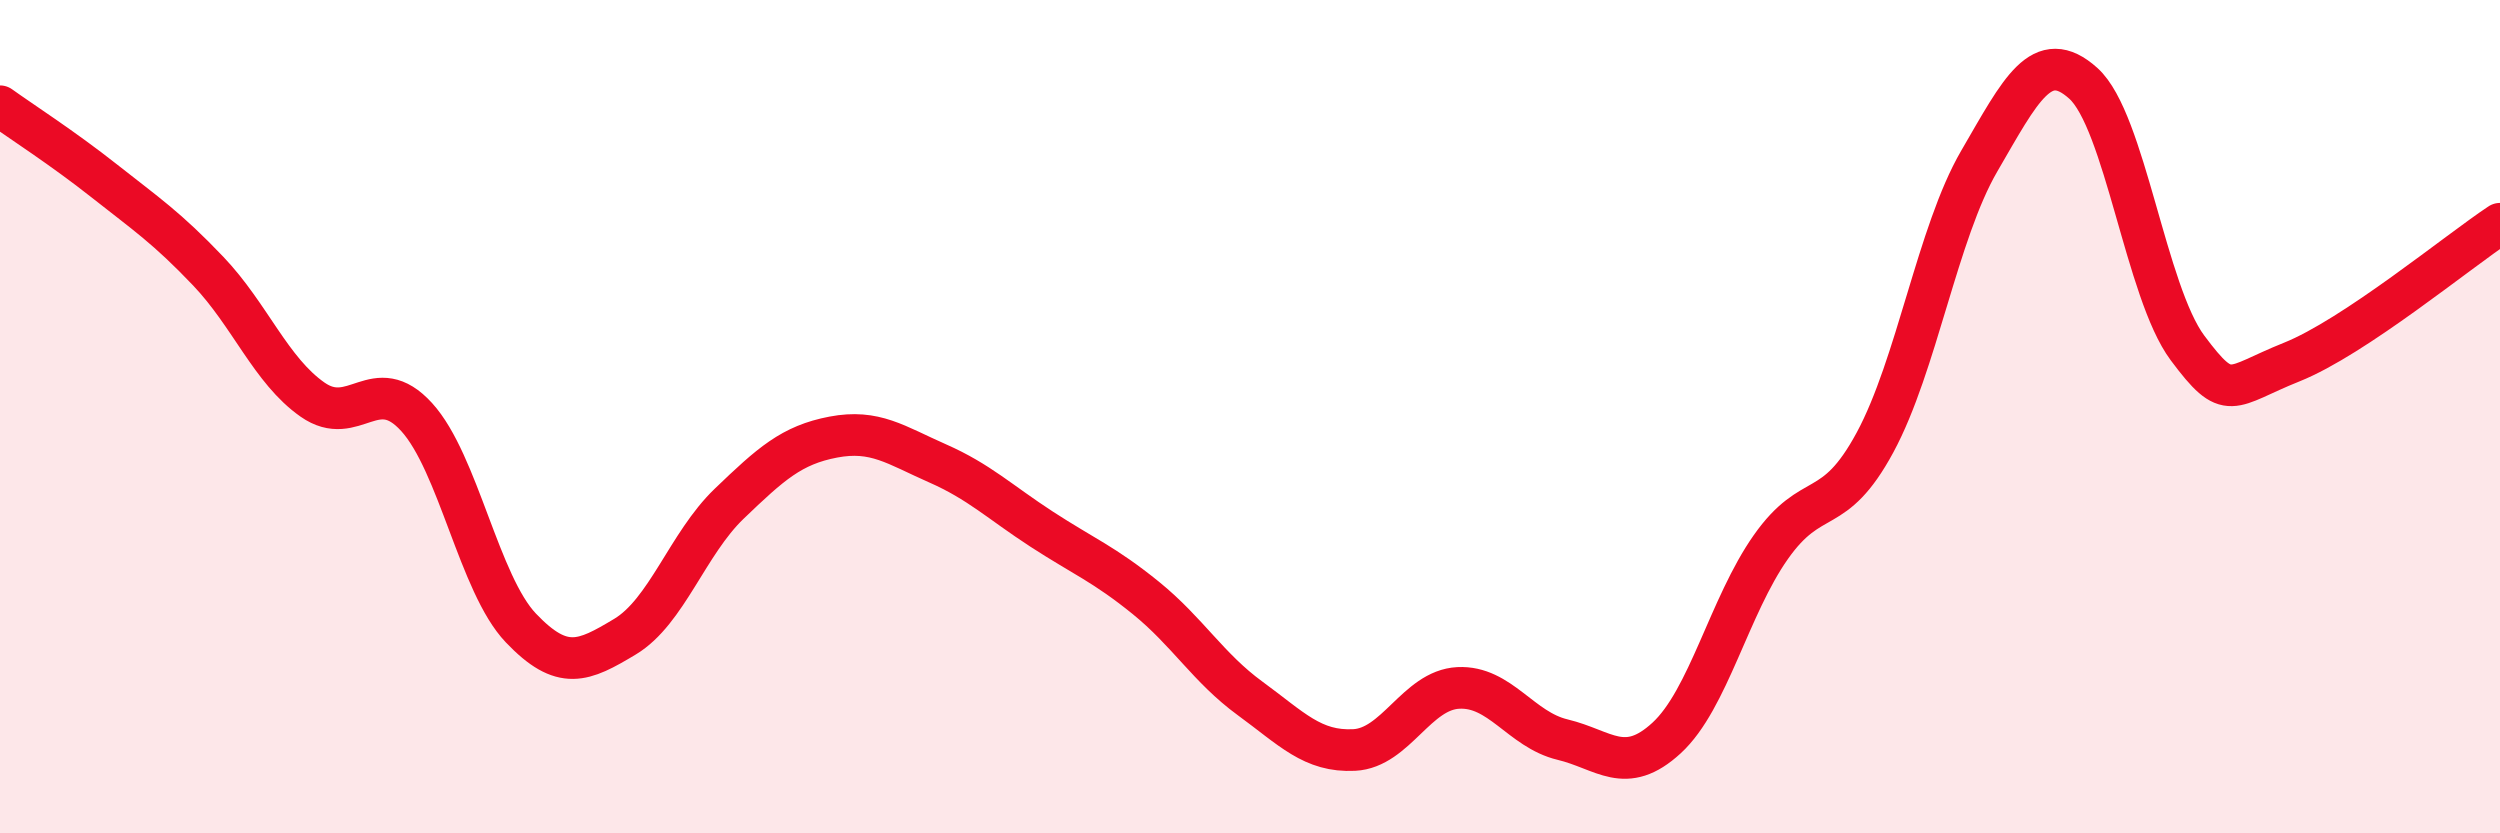 
    <svg width="60" height="20" viewBox="0 0 60 20" xmlns="http://www.w3.org/2000/svg">
      <path
        d="M 0,2.55 C 0.5,2.91 1.5,3.55 2.5,4.34 C 3.5,5.13 4,5.46 5,6.51 C 6,7.56 6.5,8.89 7.5,9.59 C 8.5,10.29 9,8.91 10,10.01 C 11,11.11 11.5,14.02 12.5,15.07 C 13.5,16.12 14,15.88 15,15.28 C 16,14.68 16.5,13.05 17.5,12.09 C 18.5,11.13 19,10.68 20,10.49 C 21,10.3 21.5,10.68 22.5,11.12 C 23.5,11.56 24,12.05 25,12.7 C 26,13.35 26.5,13.54 27.5,14.35 C 28.5,15.16 29,16.03 30,16.76 C 31,17.49 31.5,18.05 32.5,18 C 33.5,17.95 34,16.56 35,16.51 C 36,16.46 36.5,17.51 37.5,17.75 C 38.5,17.99 39,18.63 40,17.71 C 41,16.79 41.5,14.55 42.5,13.13 C 43.5,11.71 44,12.47 45,10.62 C 46,8.77 46.5,5.59 47.5,3.87 C 48.5,2.15 49,1.1 50,2 C 51,2.9 51.5,7.01 52.5,8.35 C 53.5,9.69 53.5,9.29 55,8.69 C 56.5,8.09 59,6.03 60,5.37L60 20L0 20Z"
        fill="#EB0A25"
        opacity="0.1"
        stroke-linecap="round"
        stroke-linejoin="round"
      />
      <path
        d="M 0,2.55 C 0.5,2.91 1.5,3.55 2.5,4.34 C 3.5,5.13 4,5.46 5,6.51 C 6,7.56 6.5,8.89 7.5,9.59 C 8.5,10.29 9,8.91 10,10.01 C 11,11.11 11.5,14.02 12.5,15.07 C 13.5,16.12 14,15.88 15,15.28 C 16,14.68 16.5,13.05 17.5,12.09 C 18.5,11.13 19,10.68 20,10.49 C 21,10.3 21.5,10.68 22.5,11.12 C 23.5,11.56 24,12.05 25,12.7 C 26,13.35 26.5,13.54 27.5,14.35 C 28.5,15.16 29,16.03 30,16.76 C 31,17.49 31.5,18.05 32.5,18 C 33.5,17.95 34,16.56 35,16.51 C 36,16.46 36.5,17.51 37.5,17.75 C 38.5,17.99 39,18.63 40,17.71 C 41,16.79 41.5,14.55 42.5,13.13 C 43.5,11.71 44,12.47 45,10.62 C 46,8.77 46.5,5.59 47.5,3.87 C 48.5,2.15 49,1.1 50,2 C 51,2.9 51.5,7.01 52.5,8.35 C 53.5,9.69 53.5,9.29 55,8.69 C 56.5,8.09 59,6.03 60,5.37"
        stroke="#EB0A25"
        stroke-width="1"
        fill="none"
        stroke-linecap="round"
        stroke-linejoin="round"
      />
    </svg>
  